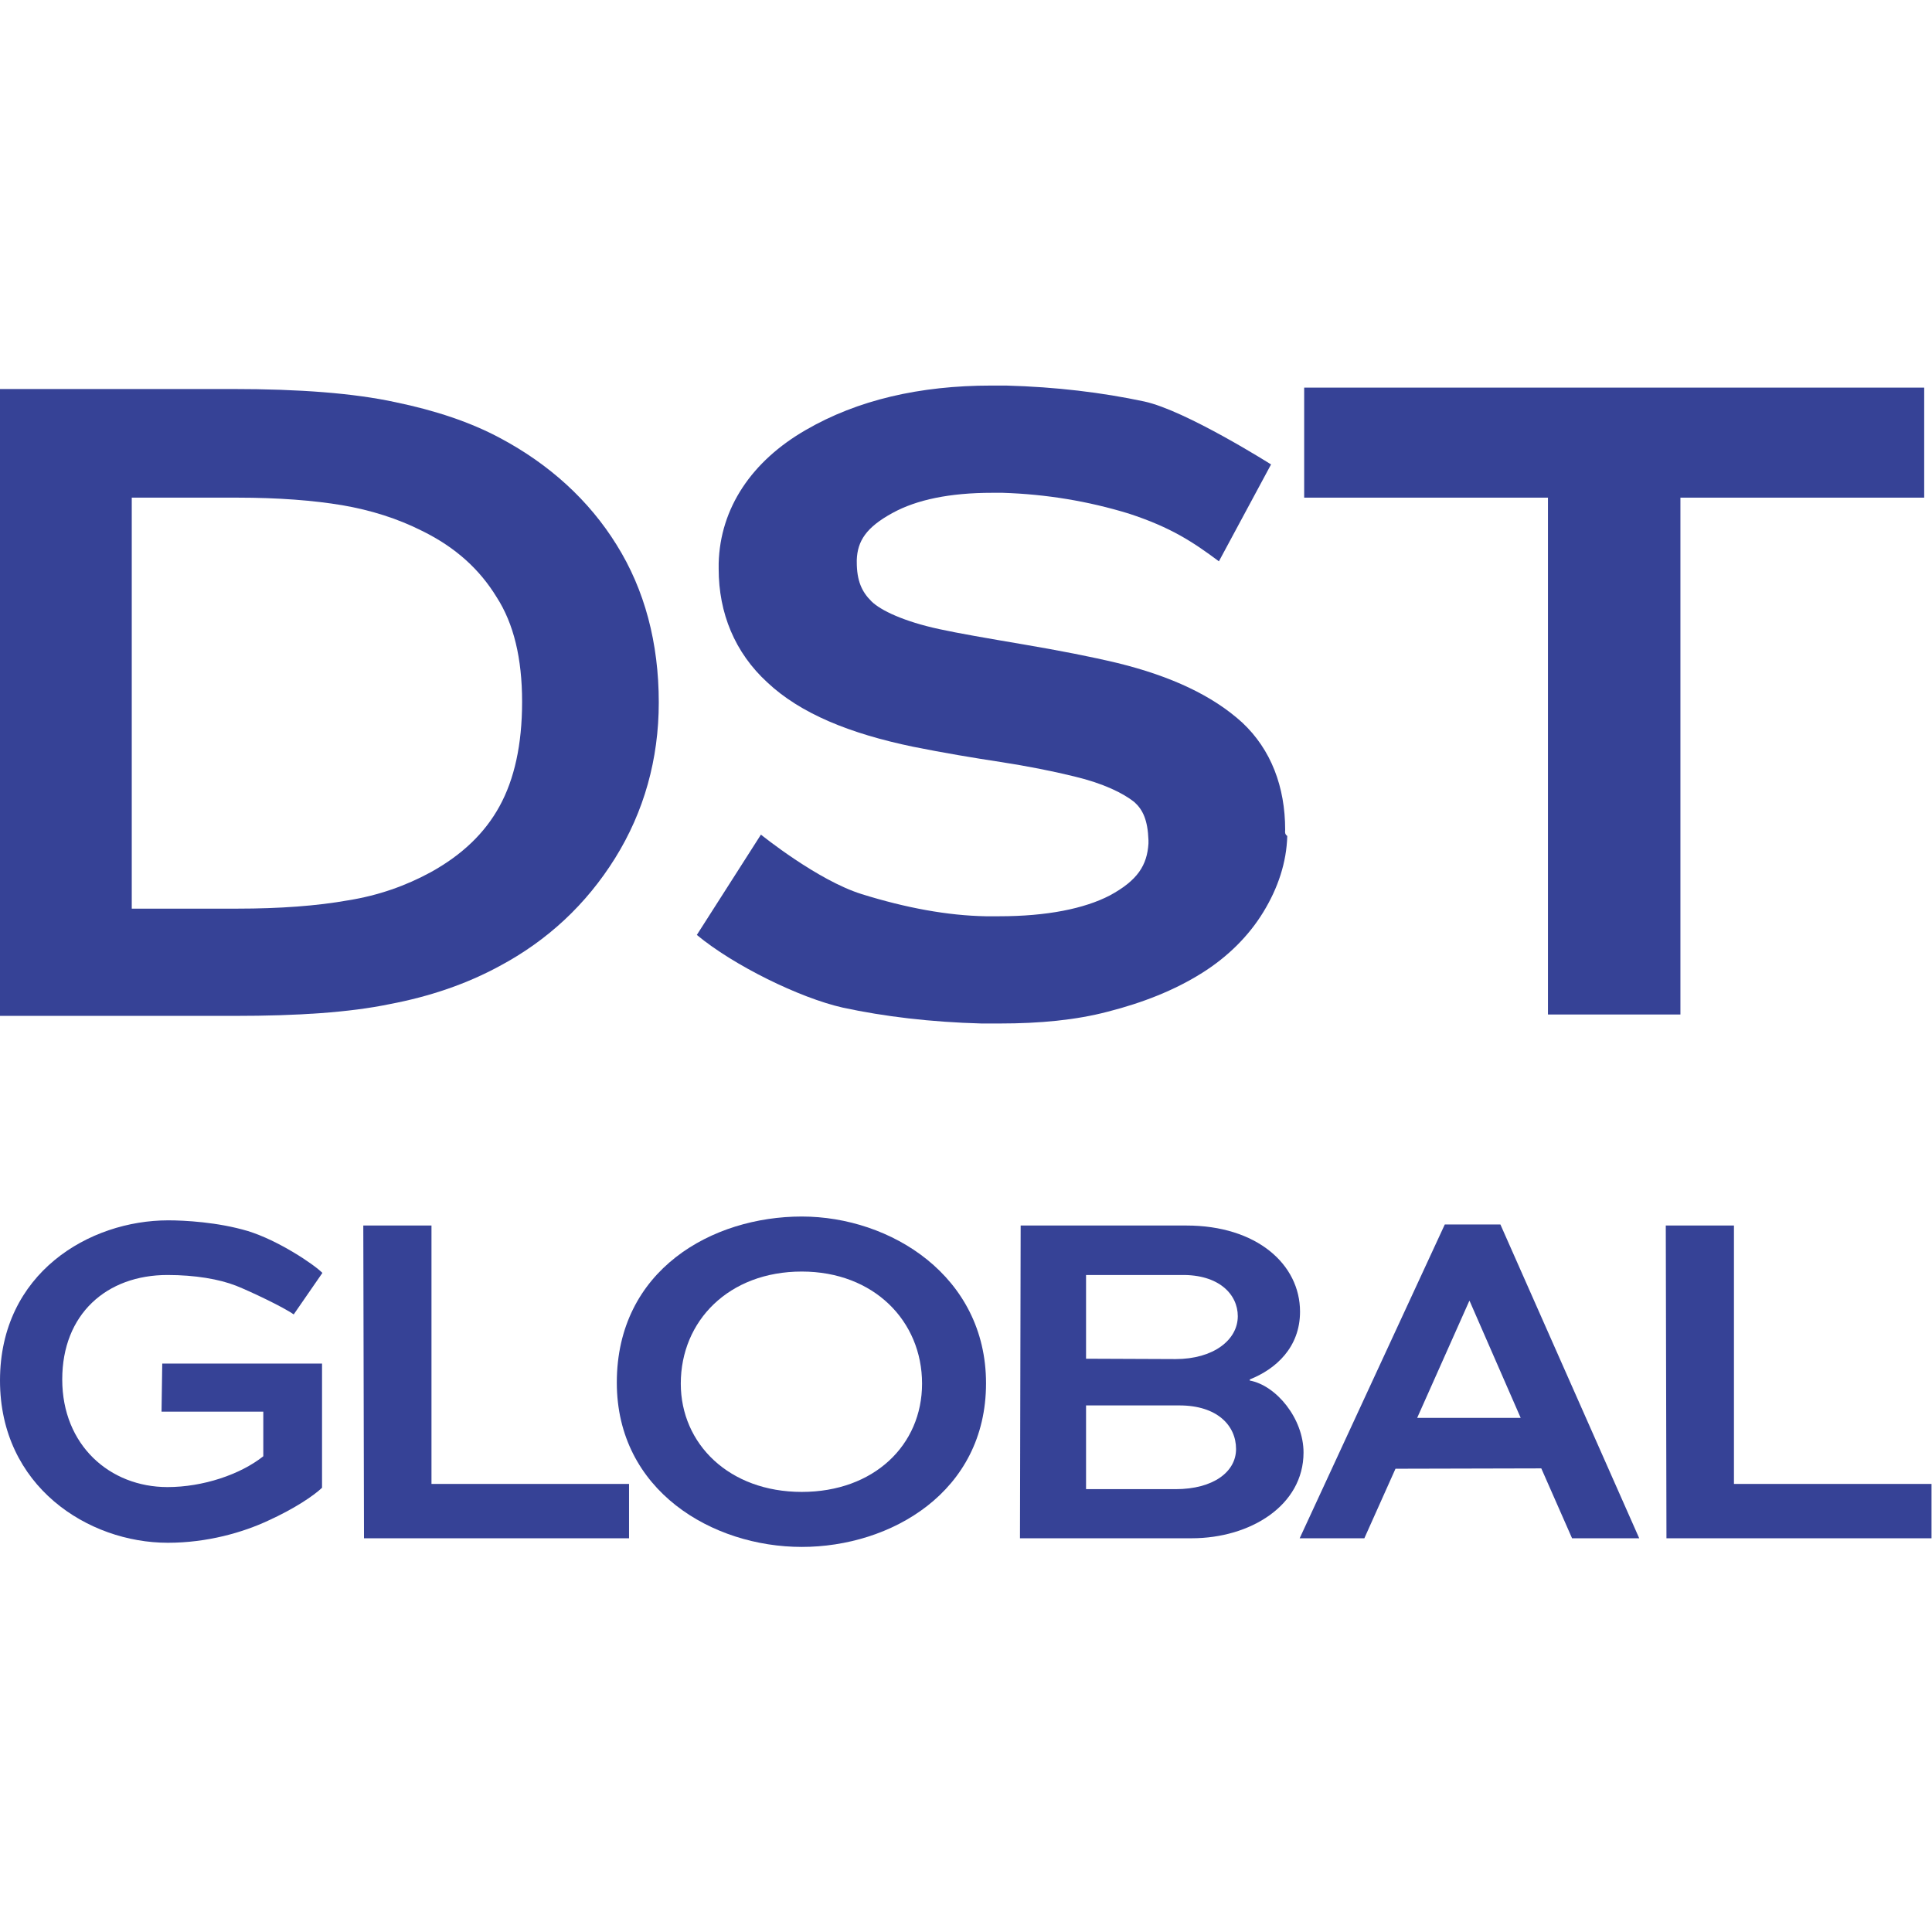 <?xml version="1.0" encoding="UTF-8" standalone="no"?>
<svg
   xmlns:dc="http://purl.org/dc/elements/1.1/"
   xmlns:cc="http://creativecommons.org/ns#"
   xmlns:rdf="http://www.w3.org/1999/02/22-rdf-syntax-ns#"
   xmlns:svg="http://www.w3.org/2000/svg"
   xmlns="http://www.w3.org/2000/svg"
   viewBox="0 0 240 240"
   height="240"
   width="240"
   xml:space="preserve"
   id="svg2"
   version="1.1"><defs
     id="defs6"><clipPath
       id="clipPath18"
       clipPathUnits="userSpaceOnUse"><path
         id="path16"
         d="M 0,180 H 180 V 0 H 0 Z" /></clipPath></defs><g
     transform="matrix(1.333,0,0,-1.333,0,240)"
     id="g10"><g
       id="g12"><g
         clip-path="url(#clipPath18)"
         id="g14"><g
           transform="translate(74.718,61.548)"
           id="g20"><path
             id="path22"
             style="fill:#364296;fill-opacity:1;fill-rule:nonzero;stroke:none"
             d="m 0,0 c -6.778,0 -11.275,-4.577 -11.275,-10.445 0,-5.61 4.497,-10.091 11.275,-10.091 6.713,0 11.209,4.353 11.209,10.091 C 11.209,-4.61 6.713,0 0,0 m 0,-25.662 c -8.342,0 -17.237,5.254 -17.237,15.314 0,10.511 8.895,15.476 17.237,15.476 8.276,0 17.171,-5.546 17.171,-15.54 0,-10.157 -8.895,-15.25 -17.171,-15.25" /></g><g
           transform="translate(15.641,36.273)"
           id="g24"><path
             id="path26"
             style="fill:#364296;fill-opacity:1;fill-rule:nonzero;stroke:none"
             d="m 0,0 c 3.682,0 7.006,0.967 9.351,2.063 2.412,1.097 4.204,2.291 5.019,3.063 V 16.701 H -0.521 L -0.587,12.219 H 8.896 V 8.062 C 6.745,6.351 3.258,5.19 -0.032,5.19 c -5.377,0 -9.809,3.903 -9.809,10.029 0,6.094 4.138,9.735 9.809,9.735 2.574,0 4.822,-0.387 6.386,-0.999 1.303,-0.517 4.432,-1.999 5.376,-2.676 l 2.673,3.868 c -0.75,0.774 -4.106,3.032 -6.942,3.901 -2.801,0.838 -5.93,0.999 -7.429,0.999 -7.331,0 -15.673,-4.9 -15.673,-14.927 C -15.641,5.256 -7.429,0 0,0" /></g><g
           transform="translate(33.856,65.837)"
           id="g28"><path
             id="path30"
             style="fill:#364296;fill-opacity:1;fill-rule:nonzero;stroke:none"
             d="m 0,0 0.065,-29.145 h 24.7 v 5.062 H 6.354 L 6.354,0 Z" /></g><g
           transform="translate(101.21,49.072)"
           id="g32"><path
             id="path34"
             style="fill:#364296;fill-opacity:1;fill-rule:nonzero;stroke:none"
             d="m 0,0 h 8.699 c 3.52,0 5.28,-1.87 5.28,-4.063 0,-2.127 -2.119,-3.74 -5.638,-3.74 H 0 Z m 0,12.154 h 8.862 c 3.52,0.065 5.279,-1.805 5.279,-3.836 0,-2.224 -2.281,-3.999 -5.8,-3.999 L 0,4.353 Z M -6.158,-12.38 H 9.84 c 5.474,0 10.427,3.063 10.427,7.994 0,3.159 -2.54,6.255 -5.017,6.706 0.031,0.066 0,0.099 0,0.099 2.443,0.965 4.691,2.997 4.691,6.317 0,4.418 -4.041,8.029 -10.588,8.029 H -6.094 Z" /></g><g
           transform="translate(136.955,58.809)"
           id="g36"><path
             id="path38"
             style="fill:#364296;fill-opacity:1;fill-rule:nonzero;stroke:none"
             d="m 0,0 h -0.031 l -4.856,-10.896 h 9.645 z m 9.547,-22.116 -2.867,6.512 -13.588,-0.033 -2.901,-6.479 h -6.027 L -2.313,7.126 h 5.182 l 12.936,-29.242 z" /></g><g
           transform="translate(155.236,65.837)"
           id="g40"><path
             id="path42"
             style="fill:#364296;fill-opacity:1;fill-rule:nonzero;stroke:none"
             d="m 0,0 0.063,-29.145 h 24.701 v 5.062 H 6.353 L 6.353,0 Z" /></g><g
           transform="translate(119.766,102.719)"
           id="g44"><path
             id="path46"
             style="fill:#364296;fill-opacity:1;fill-rule:nonzero;stroke:none"
             d="m 0,0 c 0,3.997 -1.315,7.479 -4.005,9.994 -2.761,2.513 -6.633,4.32 -11.623,5.545 -2.43,0.581 -5.386,1.161 -8.8,1.74 -3.414,0.581 -6.04,1.032 -7.813,1.42 -3.282,0.709 -5.449,1.74 -6.302,2.578 -0.92,0.903 -1.379,1.935 -1.379,3.677 v 0.192 c 0.065,1.742 0.853,3.031 3.348,4.385 2.233,1.224 5.318,1.87 9.257,1.87 h 0.987 c 4.071,-0.13 7.944,-0.773 11.753,-1.935 3.939,-1.289 5.975,-2.642 8.403,-4.449 l 4.859,9.028 c 0,0 -7.945,5.029 -11.817,5.867 -3.94,0.839 -8.209,1.356 -12.87,1.483 h -1.38 c -6.697,0 -12.475,-1.353 -17.268,-4.126 -5.056,-2.902 -8.011,-7.287 -8.142,-12.444 v -0.516 c 0,-4.128 1.51,-7.803 4.531,-10.575 3.085,-2.902 7.682,-4.772 13.591,-5.998 2.889,-0.579 5.581,-1.03 8.142,-1.419 2.496,-0.386 4.794,-0.837 6.895,-1.353 2.692,-0.644 4.529,-1.548 5.581,-2.386 0.787,-0.708 1.247,-1.676 1.312,-3.545 v -0.324 c -0.129,-1.999 -0.984,-3.417 -3.611,-4.836 -2.364,-1.225 -5.843,-1.935 -10.308,-1.935 h -1.247 c -3.547,0.065 -7.42,0.775 -11.556,2.064 -4.138,1.29 -9.391,5.545 -9.391,5.545 l -5.974,-9.349 c 3.414,-2.837 9.586,-5.868 13.591,-6.771 3.874,-0.838 8.208,-1.353 12.936,-1.482 h 1.707 c 3.743,0 7.091,0.321 10.045,1.096 3.283,0.837 6.239,2 8.8,3.612 2.362,1.481 4.334,3.416 5.712,5.674 1.379,2.256 2.166,4.642 2.232,7.092 -0.218,0.161 -0.21,0.322 -0.2,0.483 C -0.004,-0.065 0,-0.033 0,0" /></g><g
           transform="translate(48.655,114.648)"
           id="g48"><path
             id="path50"
             style="fill:#364296;fill-opacity:1;fill-rule:nonzero;stroke:none"
             d="m 0,0 c 0,-3.999 -0.723,-7.222 -2.102,-9.737 -1.379,-2.515 -3.48,-4.514 -6.369,-6.125 -2.363,-1.291 -4.925,-2.194 -7.747,-2.645 -2.89,-0.516 -6.369,-0.773 -10.309,-0.773 h -9.849 v 38.301 h 9.849 c 3.808,0 7.091,-0.257 9.783,-0.708 2.626,-0.453 5.121,-1.227 7.42,-2.388 3.152,-1.546 5.384,-3.61 6.96,-6.19 C -0.788,7.287 0,4.061 0,0 m 8.798,14.636 c -2.561,4.128 -6.237,7.481 -10.834,9.931 -2.757,1.482 -6.041,2.579 -9.783,3.353 -3.875,0.838 -8.931,1.225 -15.168,1.225 h -21.668 v -58.419 h 21.865 c 5.91,0 10.703,0.321 14.446,1.095 3.742,0.71 7.156,1.871 10.242,3.547 4.466,2.385 8.077,5.738 10.769,10.059 2.692,4.32 4.07,9.221 4.07,14.508 0,5.545 -1.312,10.51 -3.939,14.701" /></g><g
           transform="translate(121.537,133.669)"
           id="g52"><path
             id="path54"
             style="fill:#364296;fill-opacity:1;fill-rule:nonzero;stroke:none"
             d="M 0,0 V 10.253 H 57.781 V 0 H 35.063 V -48.166 H 22.719 V 0 Z" /></g></g></g></g></svg>